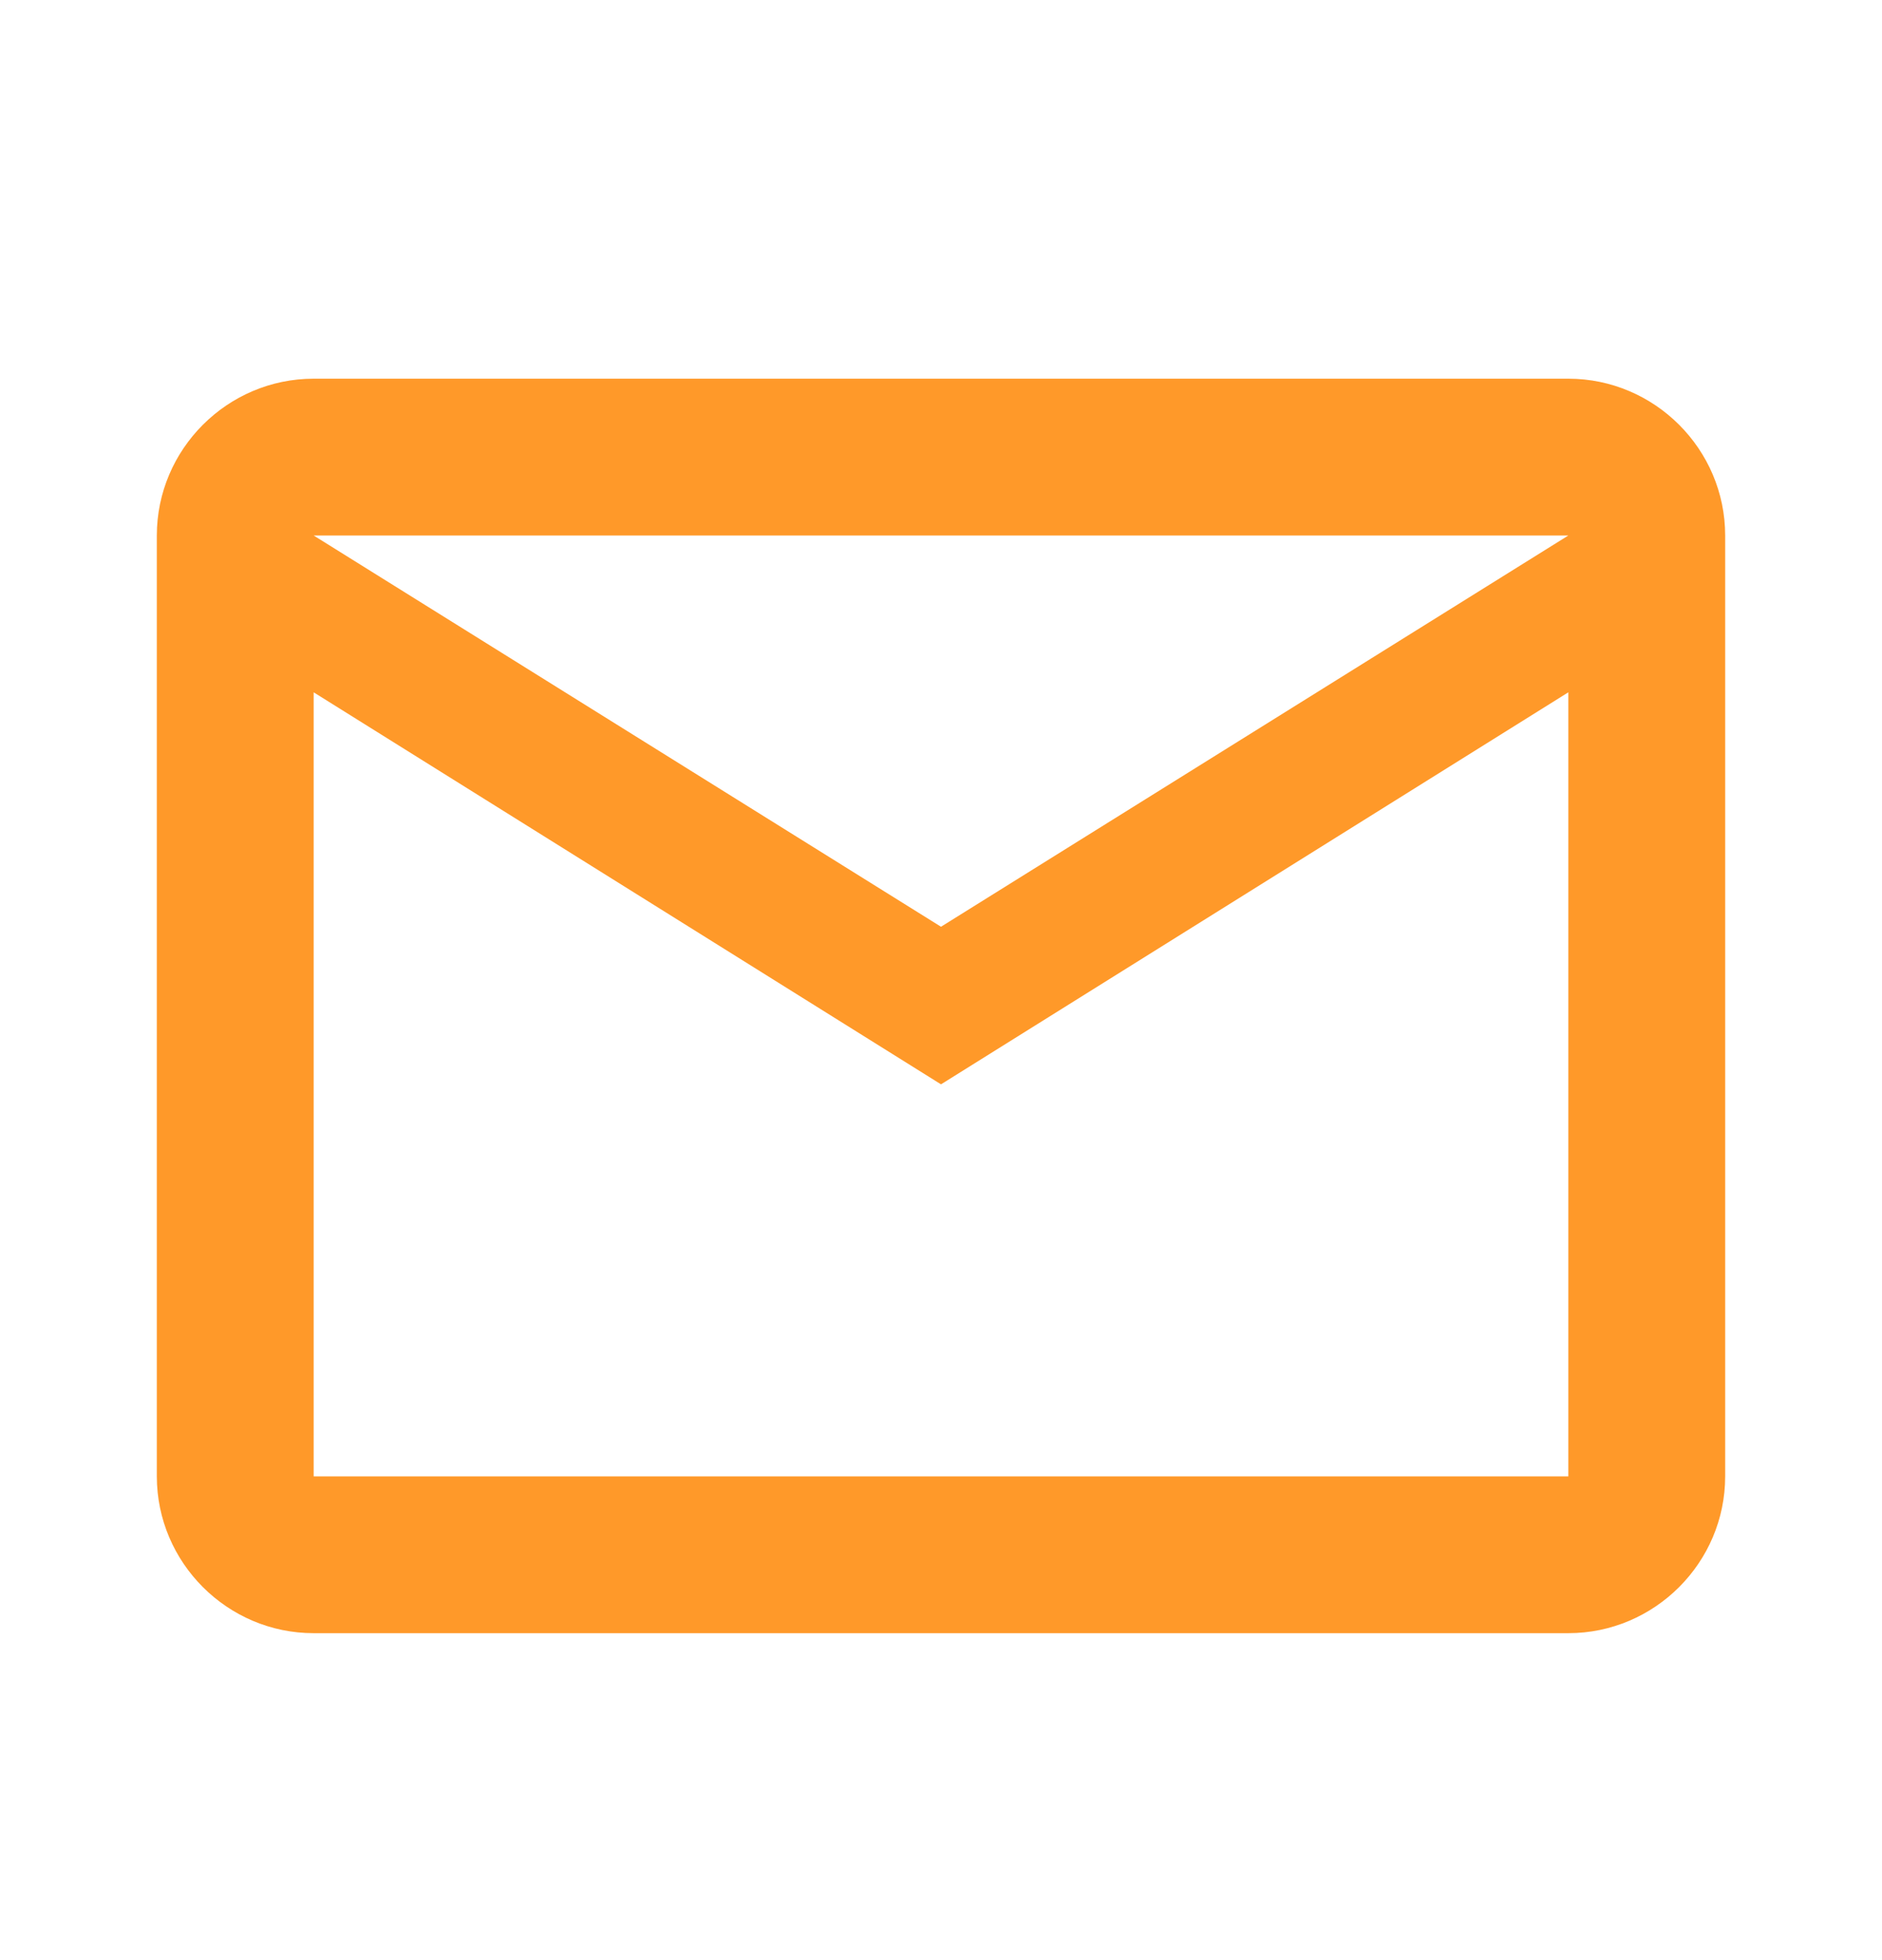<svg width="24" height="25" viewBox="0 0 24 25" fill="none" xmlns="http://www.w3.org/2000/svg">
<path d="M20 4.83C21.1 4.83 22 5.73 22 6.83V18.83C22 19.93 21.1 20.83 20 20.83H4C2.9 20.83 2 19.93 2 18.83V6.83C2 5.73 2.9 4.83 4 4.83H20ZM12 13.83L4 8.83V18.83H20V8.83L12 13.83ZM12 11.82L20 6.83H4L12 11.82Z" fill="#FF9929"/>
</svg>
